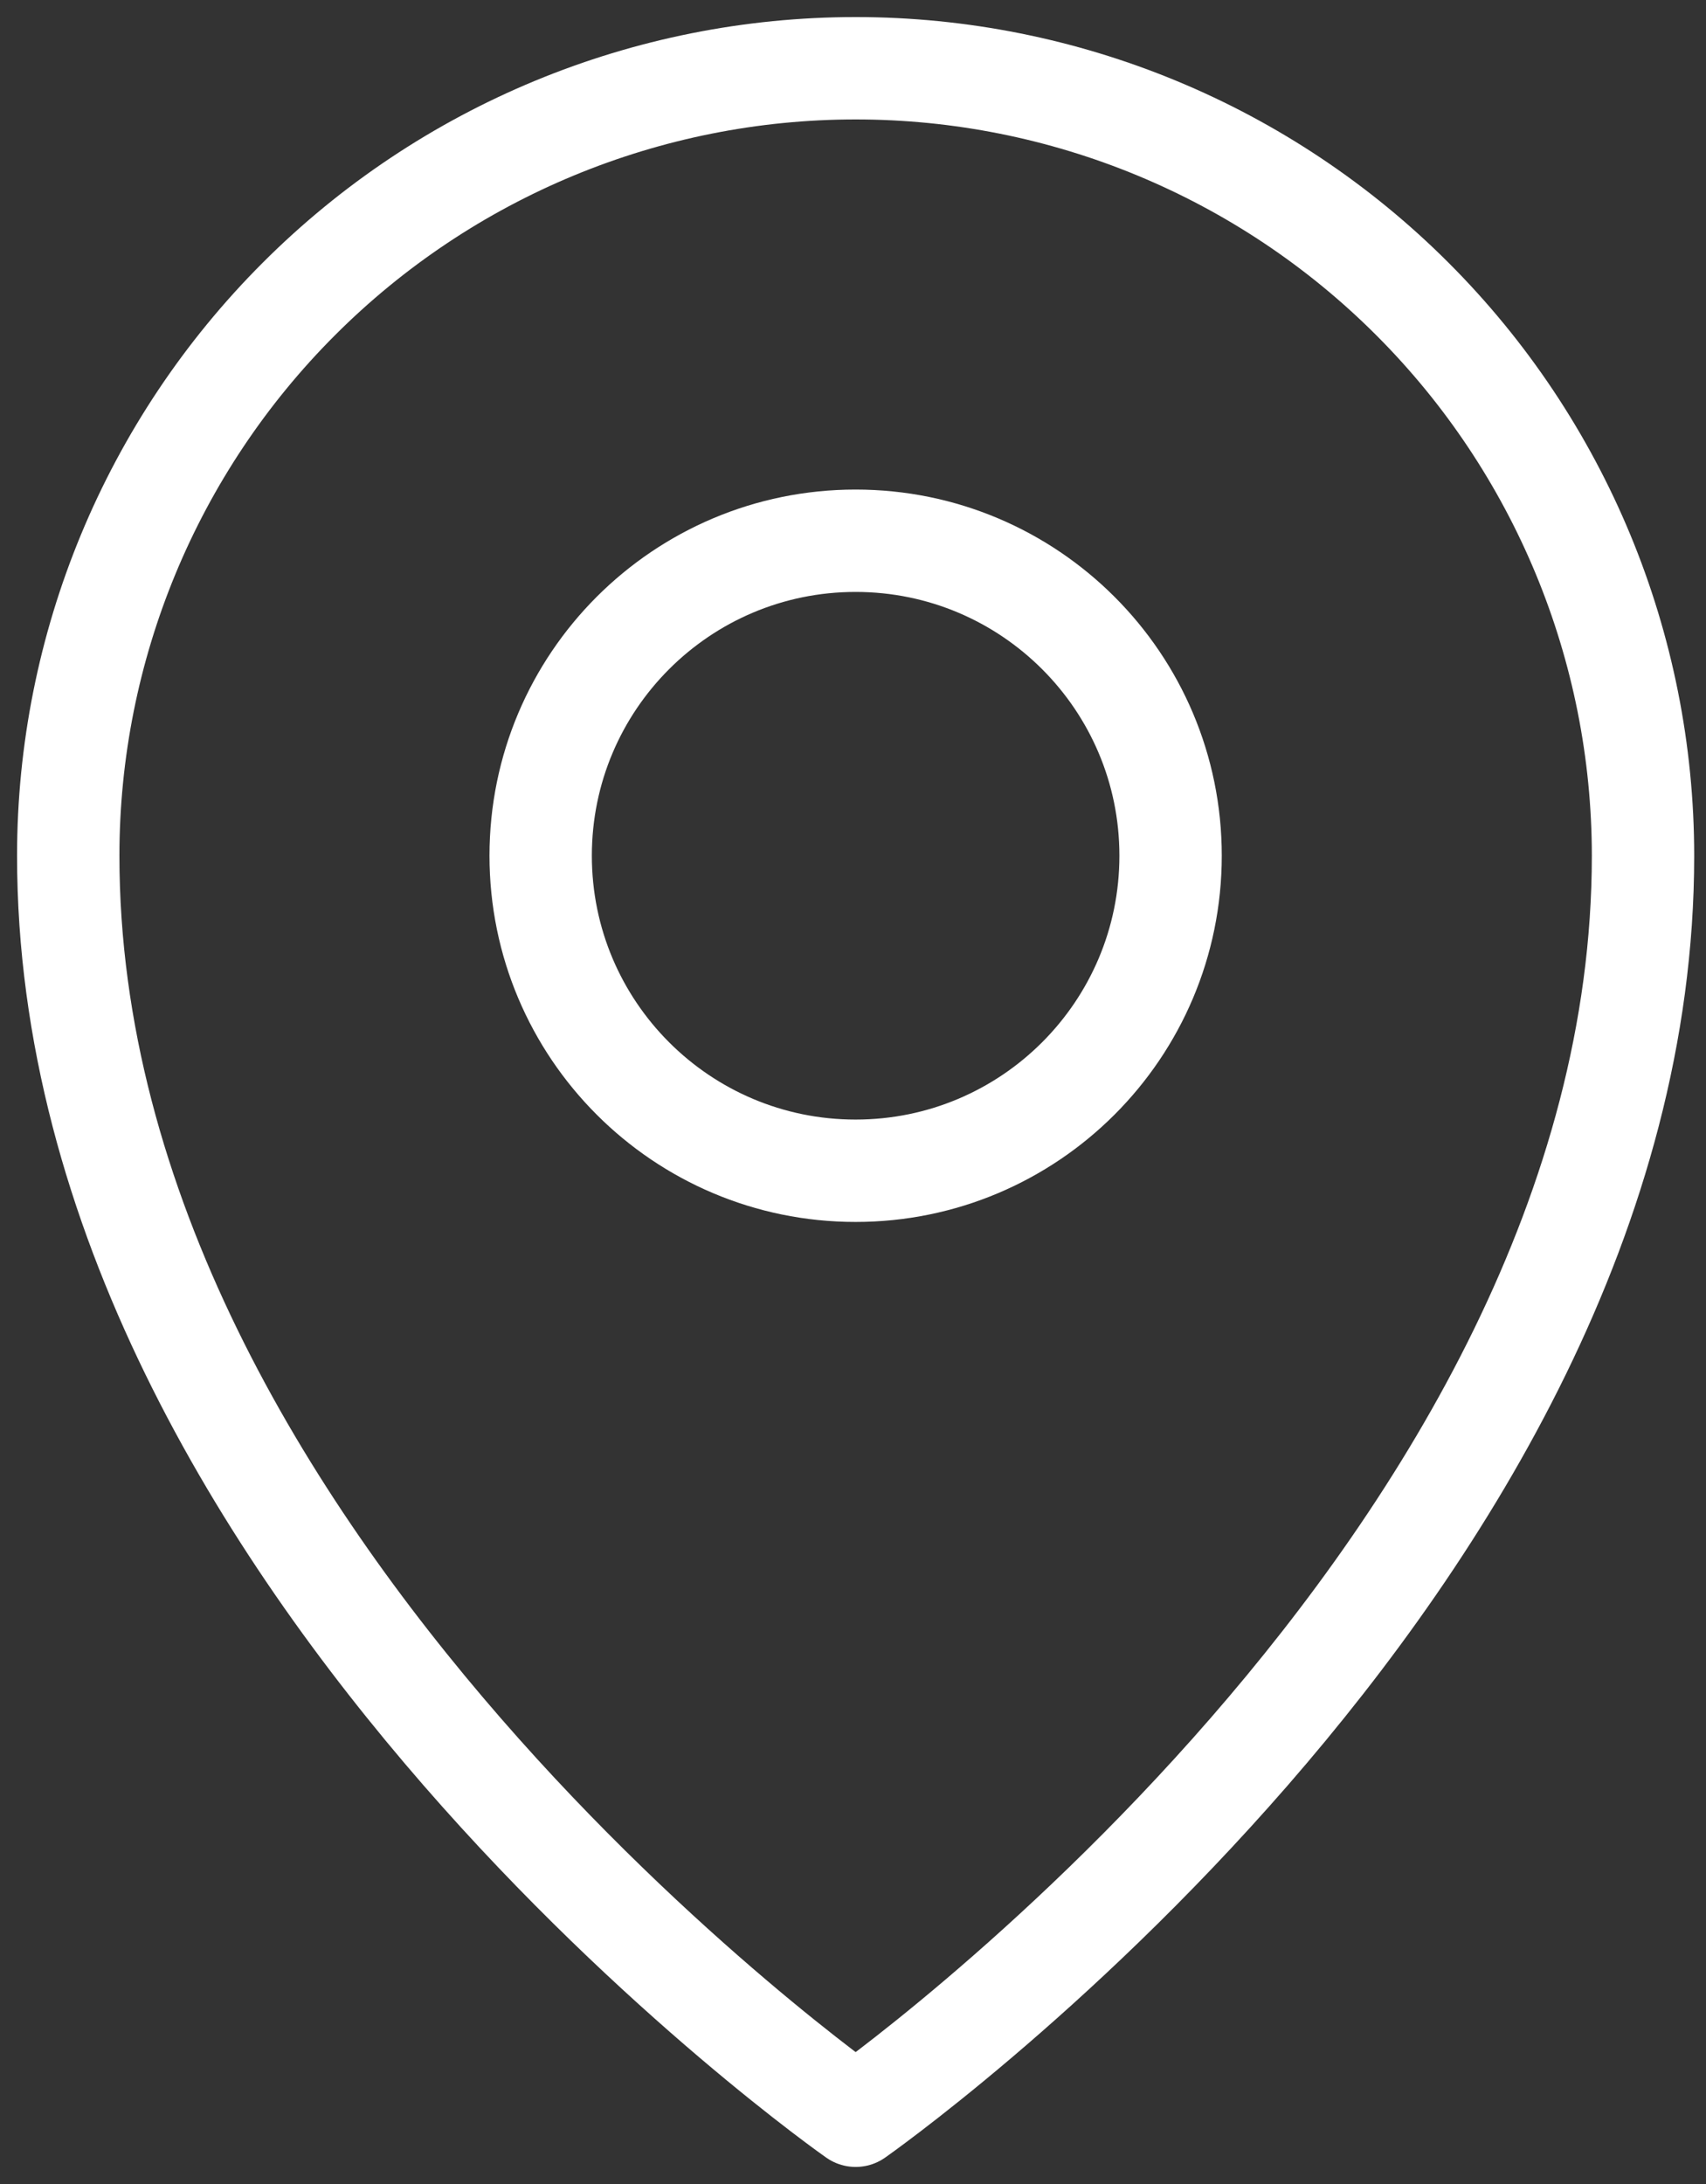 <svg width="25" height="32" viewBox="0 0 25 32" fill="none" xmlns="http://www.w3.org/2000/svg">
<rect x="0" y="0" width="25" height="32" fill="#333333" stroke="none"/>
<path d="M12.538 17.154C15.087 17.154 17.154 15.087 17.154 12.538C17.154 9.989 15.087 7.923 12.538 7.923C9.989 7.923 7.923 9.989 7.923 12.538C7.923 15.087 9.989 17.154 12.538 17.154Z" stroke="white" stroke-width="1.5" stroke-linecap="round" stroke-linejoin="round"/>
<path d="M24.077 12.539C24.077 22.923 12.539 31 12.539 31C12.539 31 1 22.923 1 12.539C1 9.478 2.216 6.543 4.38 4.38C6.543 2.216 9.478 1 12.539 1C15.599 1 18.534 2.216 20.697 4.38C22.861 6.543 24.077 9.478 24.077 12.539Z" stroke="white" stroke-width="1.5" stroke-linecap="round" stroke-linejoin="round"/>
</svg>
